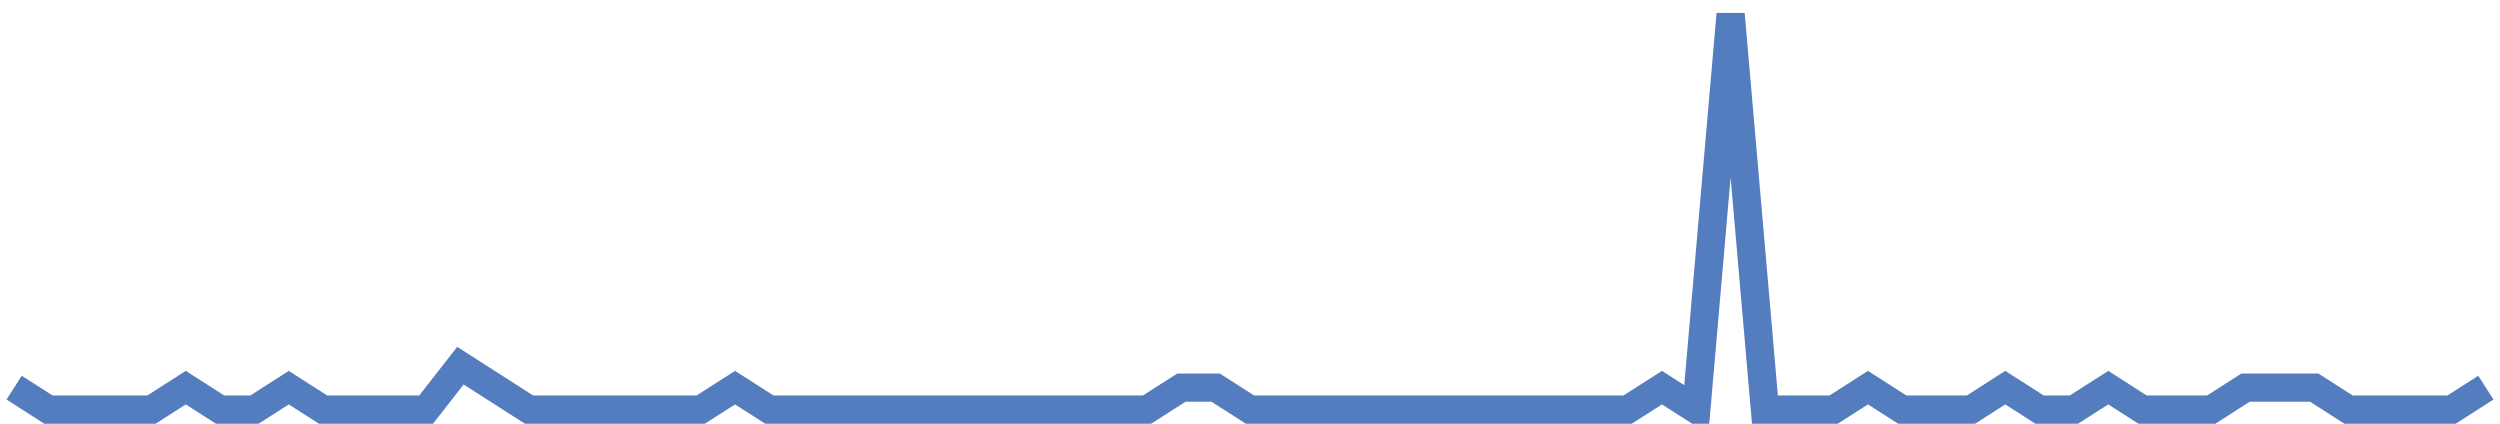 <?xml version="1.0" encoding="UTF-8"?>
<svg xmlns="http://www.w3.org/2000/svg" xmlns:xlink="http://www.w3.org/1999/xlink" width="177pt" height="30pt" viewBox="0 0 177 30" version="1.1">
<g id="surface3064321">
<path style="fill:none;stroke-width:2;stroke-linecap:butt;stroke-linejoin:miter;stroke:rgb(32.941%,49.02%,74.902%);stroke-opacity:1;stroke-miterlimit:10;" d="M 1 27.445 L 3.43 29 L 10.723 29 L 13.152 27.445 L 15.582 29 L 18.016 29 L 20.445 27.445 L 22.875 29 L 30.168 29 L 32.598 25.891 L 37.457 29 L 49.609 29 L 52.043 27.445 L 54.473 29 L 81.207 29 L 83.641 27.445 L 86.07 27.445 L 88.5 29 L 115.234 29 L 117.668 27.445 L 120.098 29 L 122.527 1 L 124.957 29 L 129.82 29 L 132.25 27.445 L 134.68 29 L 139.543 29 L 141.973 27.445 L 144.402 29 L 146.832 29 L 149.266 27.445 L 151.695 29 L 156.555 29 L 158.984 27.445 L 163.848 27.445 L 166.277 29 L 173.57 29 L 176 27.445 "/>
</g>
</svg>
